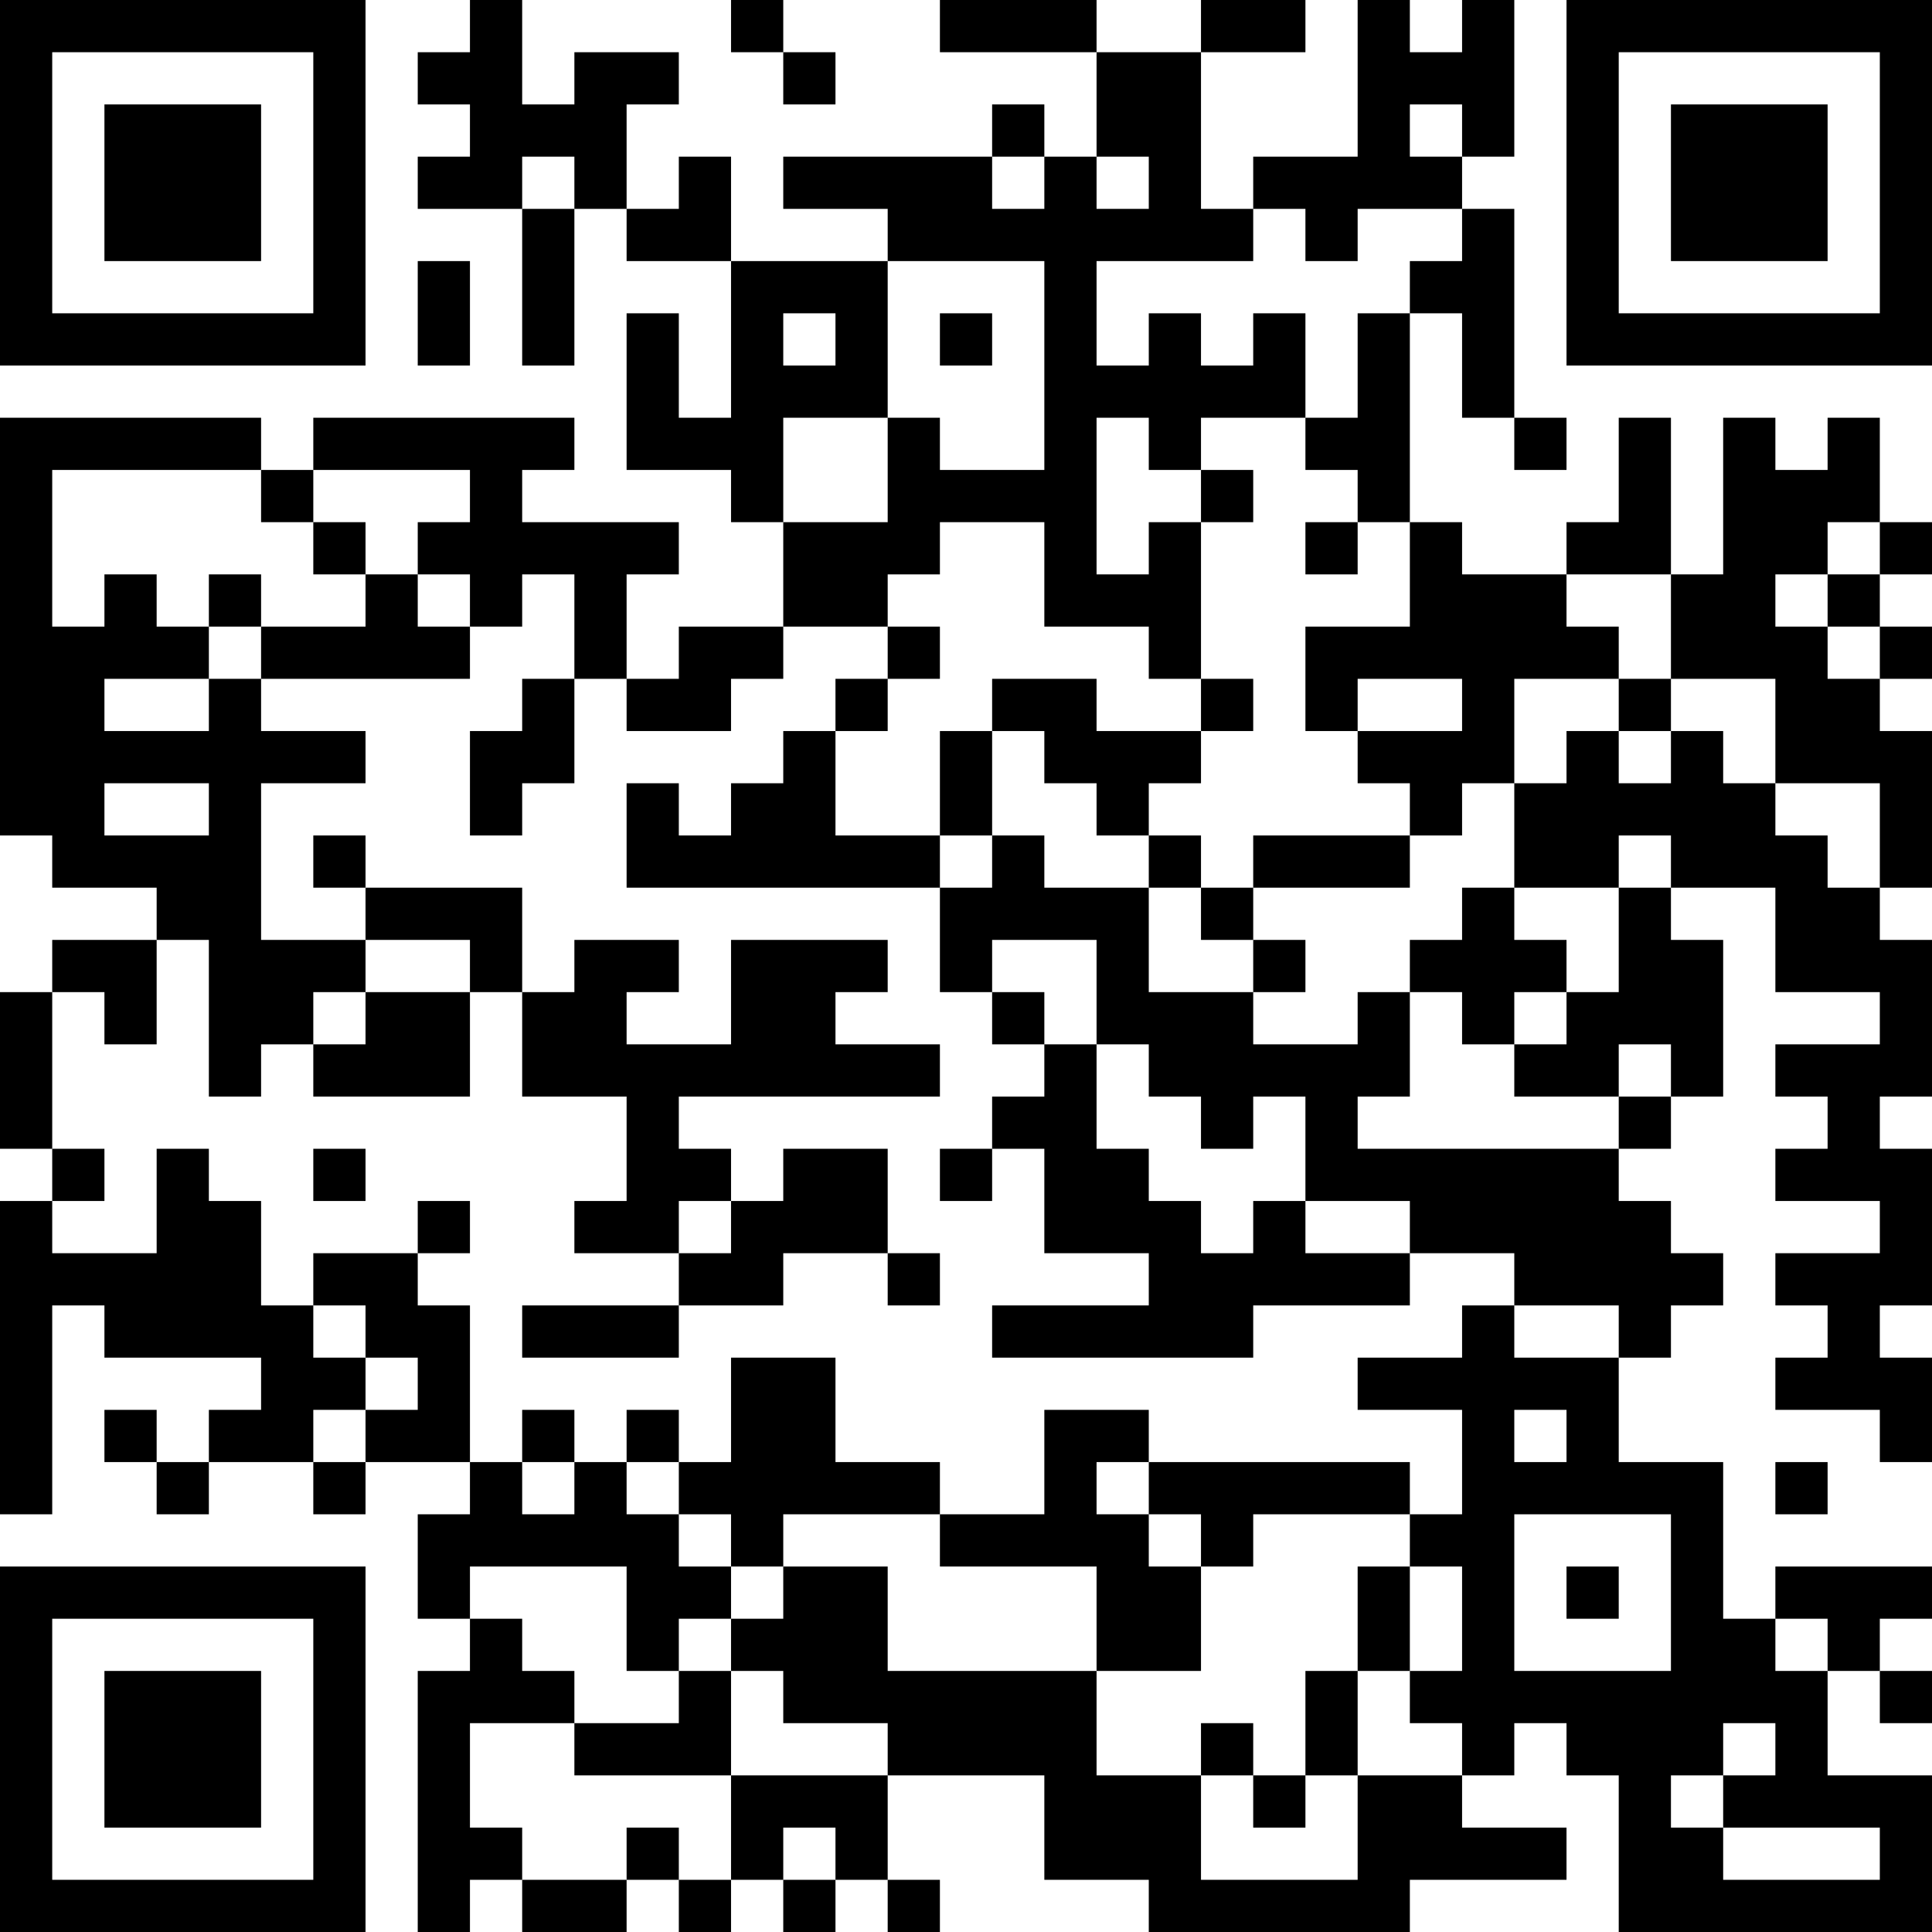 <?xml version="1.0" encoding="UTF-8"?>
<svg xmlns="http://www.w3.org/2000/svg" version="1.1" width="400" height="400" viewBox="0 0 400 400"><rect x="0" y="0" width="400" height="400" fill="#ffffff"/><g transform="scale(10.811)"><g transform="translate(0,0)"><path fill-rule="evenodd" d="M9 0L9 1L8 1L8 2L9 2L9 3L8 3L8 4L10 4L10 7L11 7L11 4L12 4L12 5L14 5L14 8L13 8L13 6L12 6L12 9L14 9L14 10L15 10L15 12L13 12L13 13L12 13L12 11L13 11L13 10L10 10L10 9L11 9L11 8L6 8L6 9L5 9L5 8L0 8L0 16L1 16L1 17L3 17L3 18L1 18L1 19L0 19L0 22L1 22L1 23L0 23L0 29L1 29L1 25L2 25L2 26L5 26L5 27L4 27L4 28L3 28L3 27L2 27L2 28L3 28L3 29L4 29L4 28L6 28L6 29L7 29L7 28L9 28L9 29L8 29L8 31L9 31L9 32L8 32L8 37L9 37L9 36L10 36L10 37L12 37L12 36L13 36L13 37L14 37L14 36L15 36L15 37L16 37L16 36L17 36L17 37L18 37L18 36L17 36L17 34L20 34L20 36L22 36L22 37L27 37L27 36L30 36L30 35L28 35L28 34L29 34L29 33L30 33L30 34L31 34L31 37L37 37L37 34L35 34L35 32L36 32L36 33L37 33L37 32L36 32L36 31L37 31L37 30L34 30L34 31L33 31L33 28L31 28L31 26L32 26L32 25L33 25L33 24L32 24L32 23L31 23L31 22L32 22L32 21L33 21L33 18L32 18L32 17L34 17L34 19L36 19L36 20L34 20L34 21L35 21L35 22L34 22L34 23L36 23L36 24L34 24L34 25L35 25L35 26L34 26L34 27L36 27L36 28L37 28L37 26L36 26L36 25L37 25L37 22L36 22L36 21L37 21L37 18L36 18L36 17L37 17L37 14L36 14L36 13L37 13L37 12L36 12L36 11L37 11L37 10L36 10L36 8L35 8L35 9L34 9L34 8L33 8L33 11L32 11L32 8L31 8L31 10L30 10L30 11L28 11L28 10L27 10L27 6L28 6L28 8L29 8L29 9L30 9L30 8L29 8L29 4L28 4L28 3L29 3L29 0L28 0L28 1L27 1L27 0L26 0L26 3L24 3L24 4L23 4L23 1L25 1L25 0L23 0L23 1L21 1L21 0L18 0L18 1L21 1L21 3L20 3L20 2L19 2L19 3L15 3L15 4L17 4L17 5L14 5L14 3L13 3L13 4L12 4L12 2L13 2L13 1L11 1L11 2L10 2L10 0ZM14 0L14 1L15 1L15 2L16 2L16 1L15 1L15 0ZM27 2L27 3L28 3L28 2ZM10 3L10 4L11 4L11 3ZM19 3L19 4L20 4L20 3ZM21 3L21 4L22 4L22 3ZM24 4L24 5L21 5L21 7L22 7L22 6L23 6L23 7L24 7L24 6L25 6L25 8L23 8L23 9L22 9L22 8L21 8L21 11L22 11L22 10L23 10L23 13L22 13L22 12L20 12L20 10L18 10L18 11L17 11L17 12L15 12L15 13L14 13L14 14L12 14L12 13L11 13L11 11L10 11L10 12L9 12L9 11L8 11L8 10L9 10L9 9L6 9L6 10L5 10L5 9L1 9L1 12L2 12L2 11L3 11L3 12L4 12L4 13L2 13L2 14L4 14L4 13L5 13L5 14L7 14L7 15L5 15L5 18L7 18L7 19L6 19L6 20L5 20L5 21L4 21L4 18L3 18L3 20L2 20L2 19L1 19L1 22L2 22L2 23L1 23L1 24L3 24L3 22L4 22L4 23L5 23L5 25L6 25L6 26L7 26L7 27L6 27L6 28L7 28L7 27L8 27L8 26L7 26L7 25L6 25L6 24L8 24L8 25L9 25L9 28L10 28L10 29L11 29L11 28L12 28L12 29L13 29L13 30L14 30L14 31L13 31L13 32L12 32L12 30L9 30L9 31L10 31L10 32L11 32L11 33L9 33L9 35L10 35L10 36L12 36L12 35L13 35L13 36L14 36L14 34L17 34L17 33L15 33L15 32L14 32L14 31L15 31L15 30L17 30L17 32L21 32L21 34L23 34L23 36L26 36L26 34L28 34L28 33L27 33L27 32L28 32L28 30L27 30L27 29L28 29L28 27L26 27L26 26L28 26L28 25L29 25L29 26L31 26L31 25L29 25L29 24L27 24L27 23L25 23L25 21L24 21L24 22L23 22L23 21L22 21L22 20L21 20L21 18L19 18L19 19L18 19L18 17L19 17L19 16L20 16L20 17L22 17L22 19L24 19L24 20L26 20L26 19L27 19L27 21L26 21L26 22L31 22L31 21L32 21L32 20L31 20L31 21L29 21L29 20L30 20L30 19L31 19L31 17L32 17L32 16L31 16L31 17L29 17L29 15L30 15L30 14L31 14L31 15L32 15L32 14L33 14L33 15L34 15L34 16L35 16L35 17L36 17L36 15L34 15L34 13L32 13L32 11L30 11L30 12L31 12L31 13L29 13L29 15L28 15L28 16L27 16L27 15L26 15L26 14L28 14L28 13L26 13L26 14L25 14L25 12L27 12L27 10L26 10L26 9L25 9L25 8L26 8L26 6L27 6L27 5L28 5L28 4L26 4L26 5L25 5L25 4ZM8 5L8 7L9 7L9 5ZM17 5L17 8L15 8L15 10L17 10L17 8L18 8L18 9L20 9L20 5ZM15 6L15 7L16 7L16 6ZM18 6L18 7L19 7L19 6ZM23 9L23 10L24 10L24 9ZM6 10L6 11L7 11L7 12L5 12L5 11L4 11L4 12L5 12L5 13L9 13L9 12L8 12L8 11L7 11L7 10ZM25 10L25 11L26 11L26 10ZM35 10L35 11L34 11L34 12L35 12L35 13L36 13L36 12L35 12L35 11L36 11L36 10ZM17 12L17 13L16 13L16 14L15 14L15 15L14 15L14 16L13 16L13 15L12 15L12 17L18 17L18 16L19 16L19 14L20 14L20 15L21 15L21 16L22 16L22 17L23 17L23 18L24 18L24 19L25 19L25 18L24 18L24 17L27 17L27 16L24 16L24 17L23 17L23 16L22 16L22 15L23 15L23 14L24 14L24 13L23 13L23 14L21 14L21 13L19 13L19 14L18 14L18 16L16 16L16 14L17 14L17 13L18 13L18 12ZM10 13L10 14L9 14L9 16L10 16L10 15L11 15L11 13ZM31 13L31 14L32 14L32 13ZM2 15L2 16L4 16L4 15ZM6 16L6 17L7 17L7 18L9 18L9 19L7 19L7 20L6 20L6 21L9 21L9 19L10 19L10 21L12 21L12 23L11 23L11 24L13 24L13 25L10 25L10 26L13 26L13 25L15 25L15 24L17 24L17 25L18 25L18 24L17 24L17 22L15 22L15 23L14 23L14 22L13 22L13 21L18 21L18 20L16 20L16 19L17 19L17 18L14 18L14 20L12 20L12 19L13 19L13 18L11 18L11 19L10 19L10 17L7 17L7 16ZM28 17L28 18L27 18L27 19L28 19L28 20L29 20L29 19L30 19L30 18L29 18L29 17ZM19 19L19 20L20 20L20 21L19 21L19 22L18 22L18 23L19 23L19 22L20 22L20 24L22 24L22 25L19 25L19 26L24 26L24 25L27 25L27 24L25 24L25 23L24 23L24 24L23 24L23 23L22 23L22 22L21 22L21 20L20 20L20 19ZM6 22L6 23L7 23L7 22ZM8 23L8 24L9 24L9 23ZM13 23L13 24L14 24L14 23ZM14 26L14 28L13 28L13 27L12 27L12 28L13 28L13 29L14 29L14 30L15 30L15 29L18 29L18 30L21 30L21 32L23 32L23 30L24 30L24 29L27 29L27 28L22 28L22 27L20 27L20 29L18 29L18 28L16 28L16 26ZM10 27L10 28L11 28L11 27ZM29 27L29 28L30 28L30 27ZM21 28L21 29L22 29L22 30L23 30L23 29L22 29L22 28ZM34 28L34 29L35 29L35 28ZM29 29L29 32L32 32L32 29ZM26 30L26 32L25 32L25 34L24 34L24 33L23 33L23 34L24 34L24 35L25 35L25 34L26 34L26 32L27 32L27 30ZM30 30L30 31L31 31L31 30ZM34 31L34 32L35 32L35 31ZM13 32L13 33L11 33L11 34L14 34L14 32ZM33 33L33 34L32 34L32 35L33 35L33 36L36 36L36 35L33 35L33 34L34 34L34 33ZM15 35L15 36L16 36L16 35ZM0 0L0 7L7 7L7 0ZM1 1L1 6L6 6L6 1ZM2 2L2 5L5 5L5 2ZM30 0L30 7L37 7L37 0ZM31 1L31 6L36 6L36 1ZM32 2L32 5L35 5L35 2ZM0 30L0 37L7 37L7 30ZM1 31L1 36L6 36L6 31ZM2 32L2 35L5 35L5 32Z" fill="#000000"/></g></g></svg>
